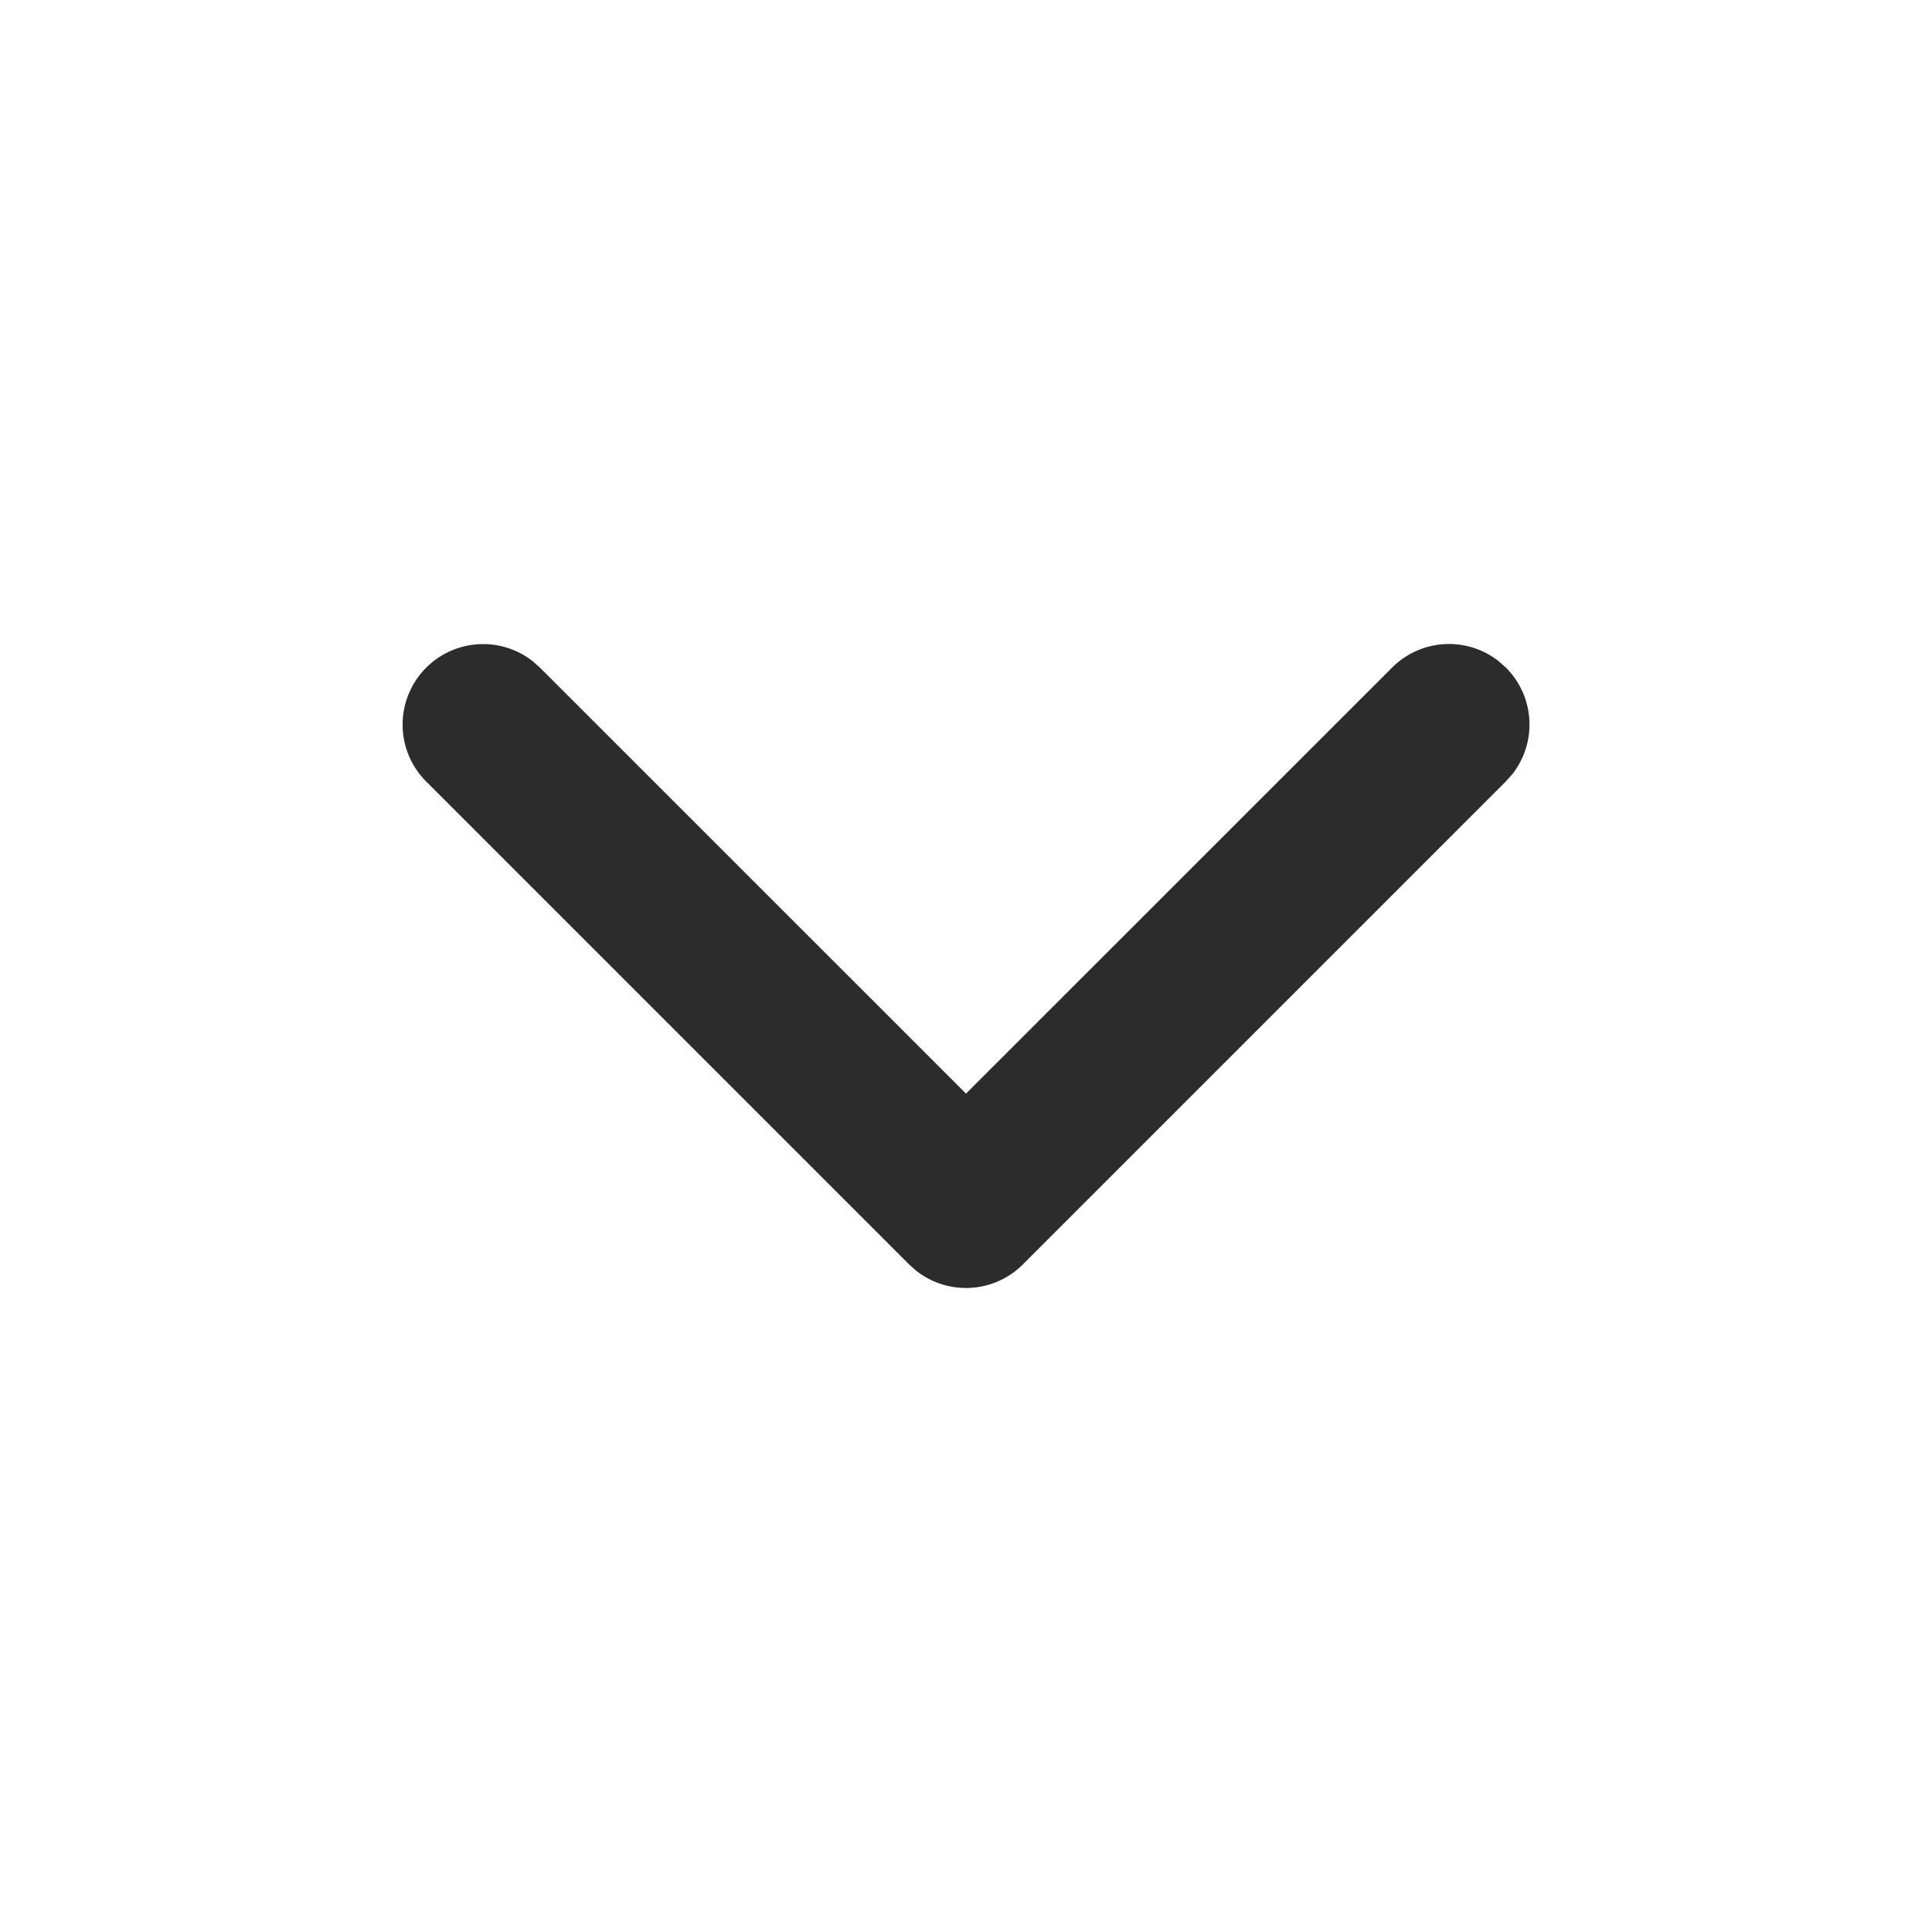 <?xml version="1.0" standalone="no"?><!DOCTYPE svg PUBLIC "-//W3C//DTD SVG 1.1//EN" "http://www.w3.org/Graphics/SVG/1.1/DTD/svg11.dtd"><svg t="1749631620997" class="icon" viewBox="0 0 1024 1024" version="1.1" xmlns="http://www.w3.org/2000/svg" p-id="3669" width="64" height="64" xmlns:xlink="http://www.w3.org/1999/xlink"><path d="M225.835 414.165a42.667 42.667 0 0 1 56.32-63.872l4.011 3.541L512 579.627l225.835-225.792a42.667 42.667 0 0 1 56.32-3.541l4.011 3.541a42.667 42.667 0 0 1 3.541 56.32l-3.541 4.011-256 256a42.667 42.667 0 0 1-56.32 3.541l-4.011-3.541-256-256z" fill="#2c2c2c" p-id="3670"></path></svg>